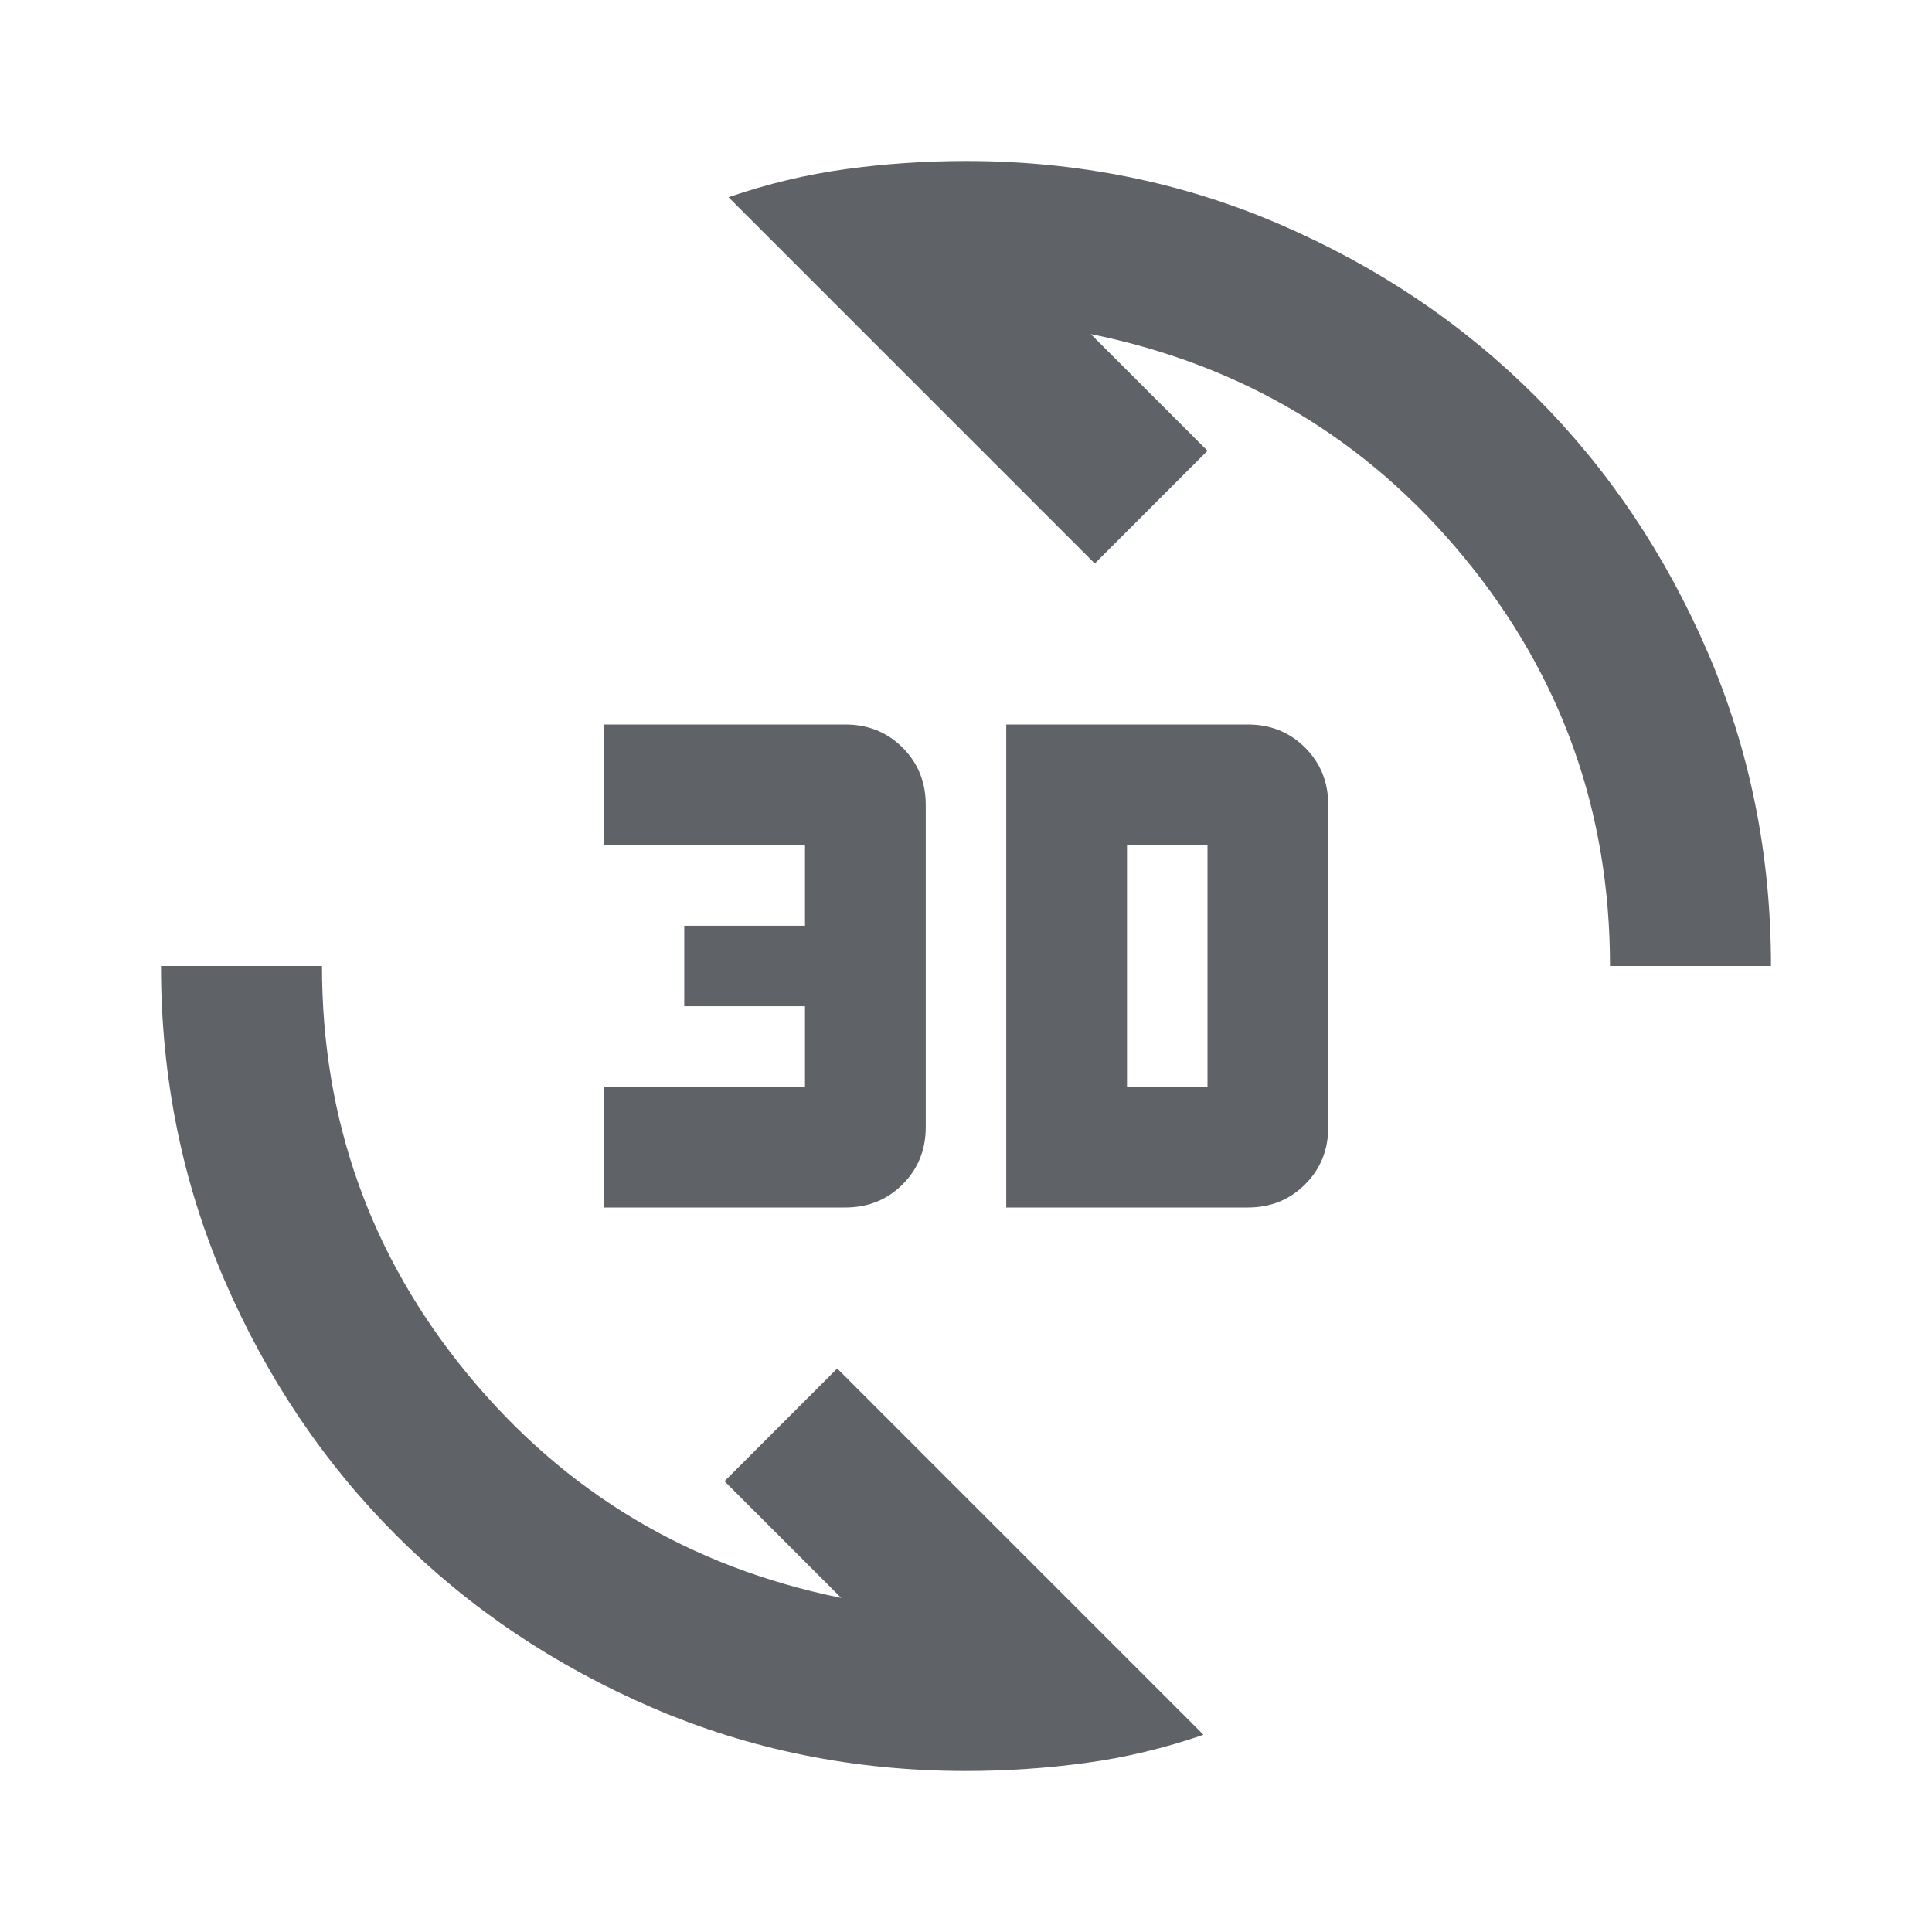 <svg xmlns="http://www.w3.org/2000/svg" height="24px" viewBox="0 -960 960 960" width="24px" fill="#5f6368"><path d="M480-80q-83 0-156-31.5T197-197q-54-54-85.5-127T80-480h80q0 115 72.5 203T418-166l-58-58 56-56L598-98q-29 10-58.5 14T480-80Zm20-280v-240h120q17 0 28.5 11.5T660-560v160q0 17-11.5 28.5T620-360H500Zm-200 0v-60h100v-40h-60v-40h60v-40H300v-60h120q17 0 28.5 11.5T460-560v160q0 17-11.5 28.5T420-360H300Zm260-60h40v-120h-40v120Zm240-60q0-115-72.5-203T542-794l58 58-56 56-182-182q29-10 58.5-14t59.5-4q83 0 156 31.5T763-763q54 54 85.5 127T880-480h-80Z"/></svg>